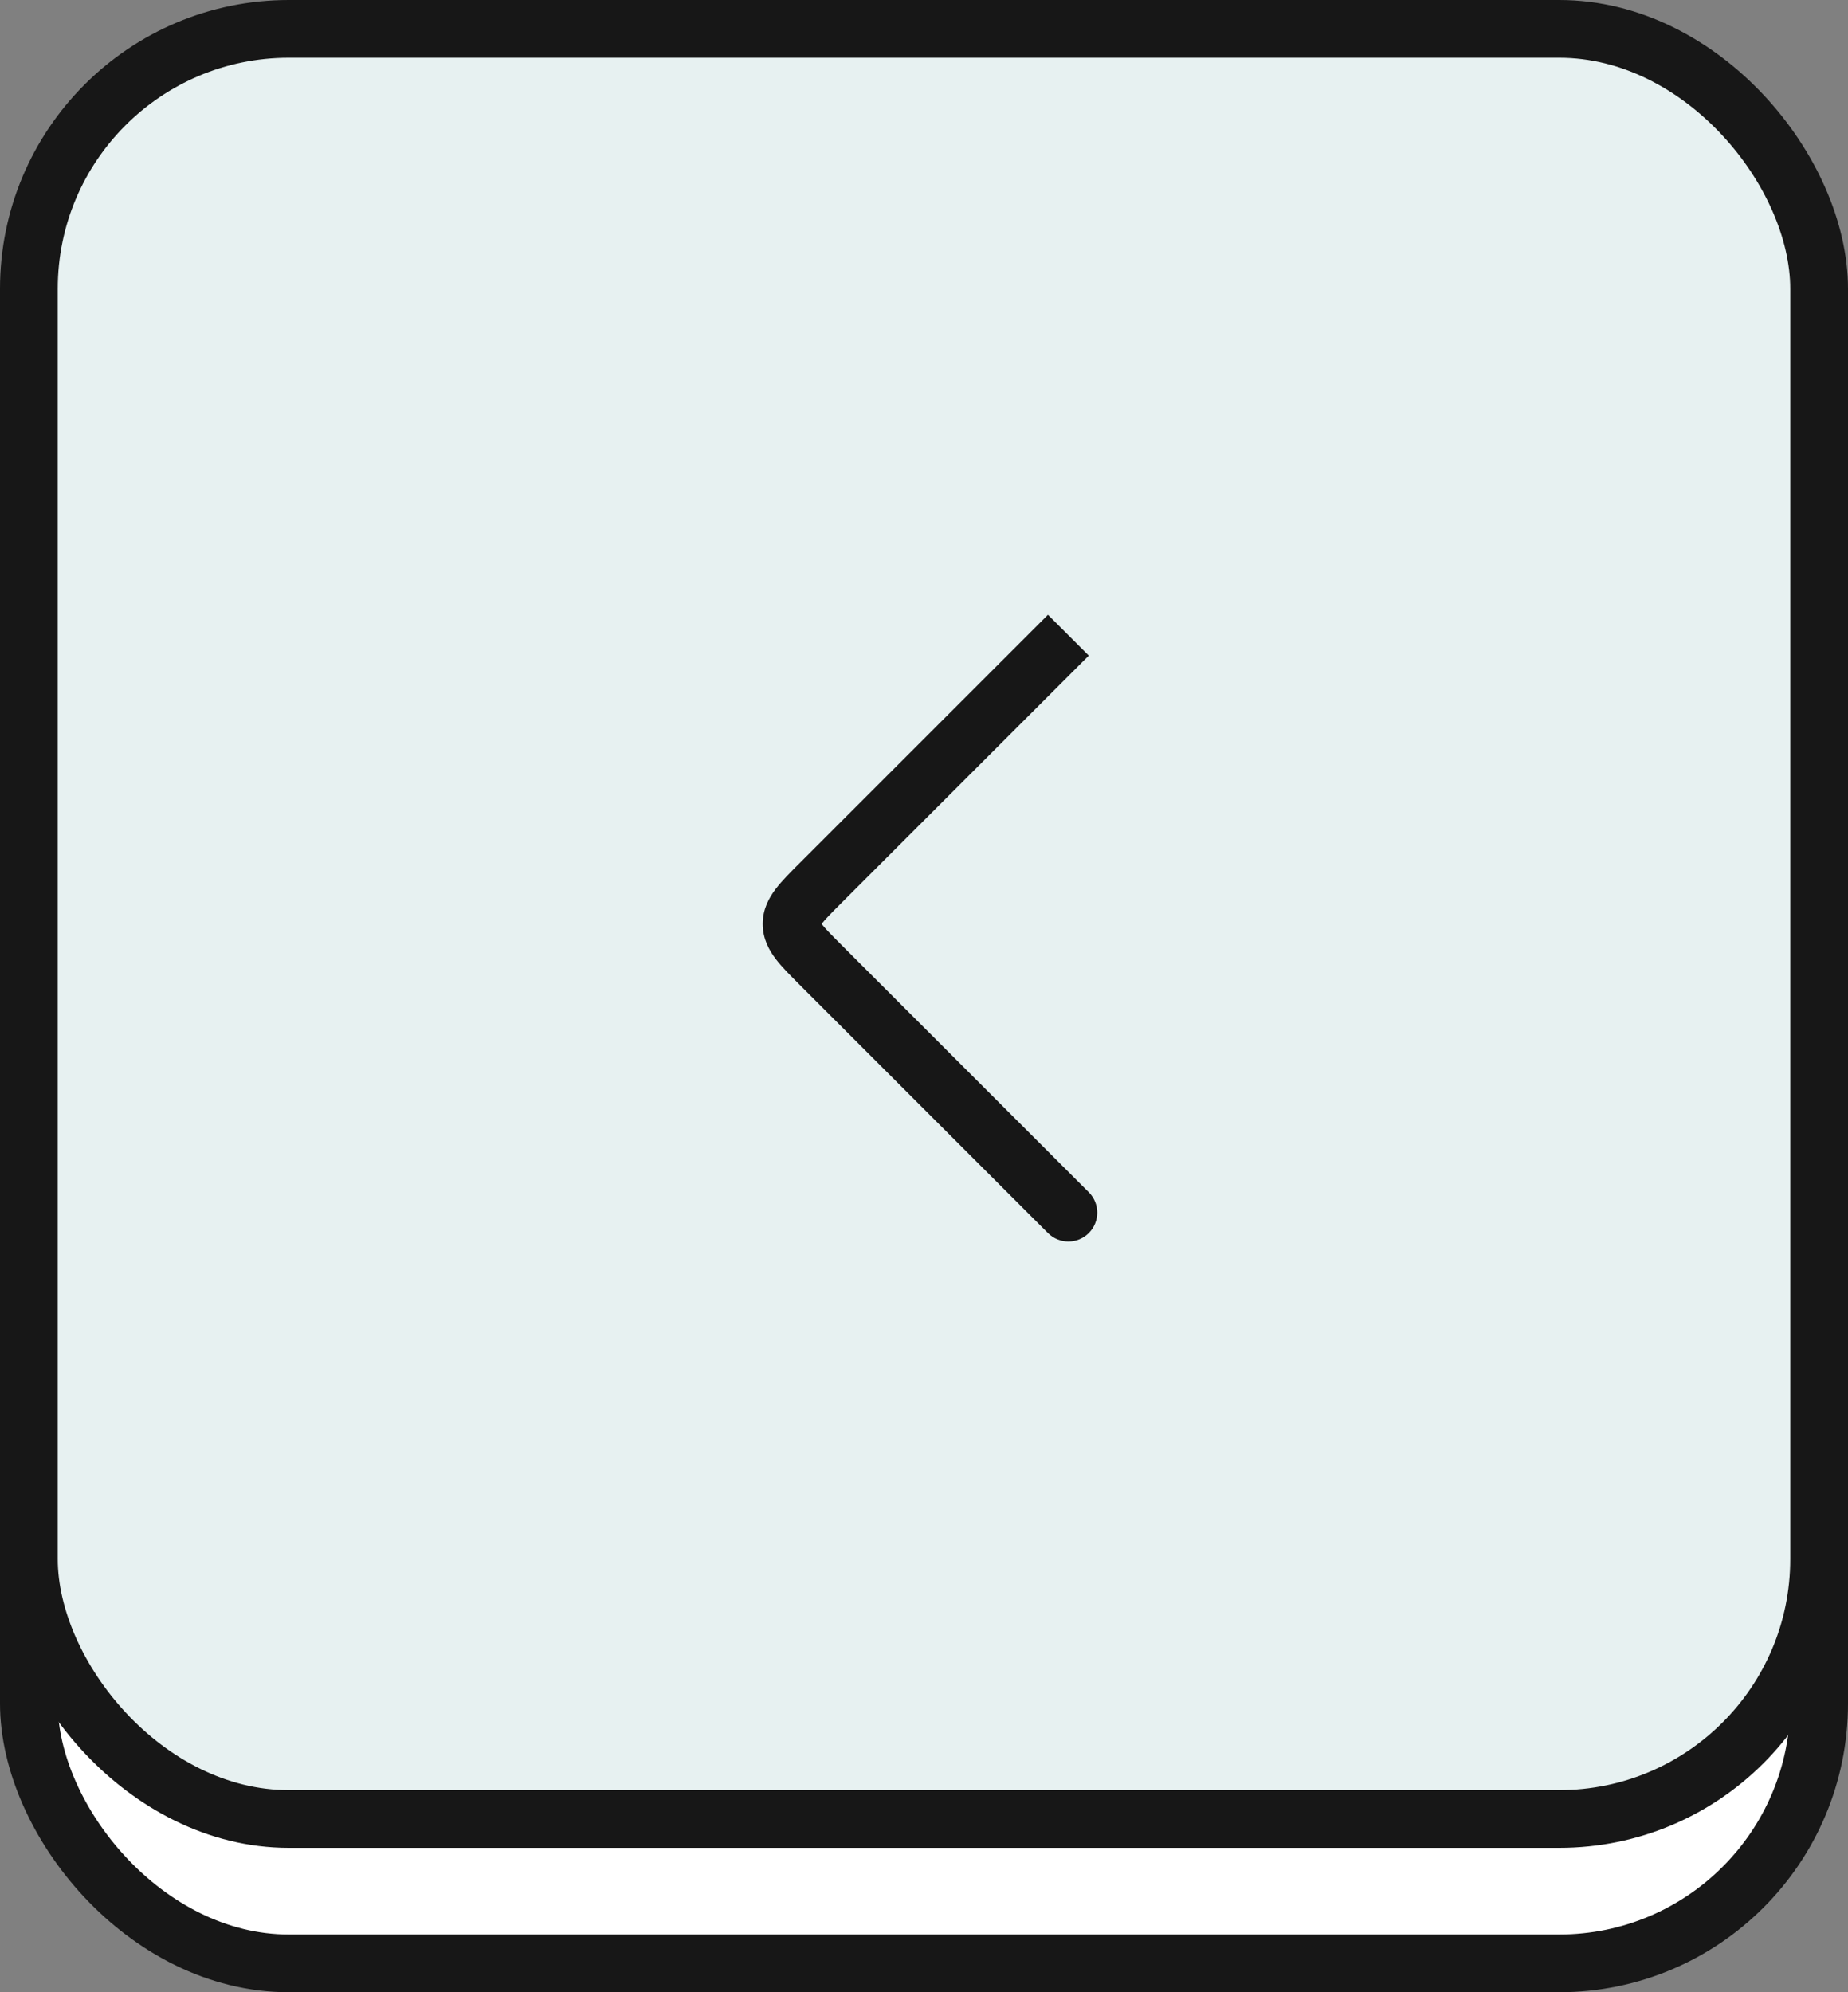 <?xml version="1.0" encoding="UTF-8"?> <svg xmlns="http://www.w3.org/2000/svg" width="64" height="69" viewBox="0 0 64 69" fill="none"><rect x="0" y="0" width="64" height="69" fill="#808080" stroke="none"/> <rect x="63" y="68" width="62" height="62" rx="9" transform="rotate(-180 63 68)" fill="white"></rect> <rect x="63" y="68" width="62" height="62" rx="9" transform="rotate(-180 63 68)" stroke="#171717" stroke-width="2"></rect> <rect x="63" y="63" width="62" height="62" rx="9" transform="rotate(-180 63 63)" fill="#E7F1F1"></rect> <path d="M36.293 42.707C36.683 43.098 37.317 43.098 37.707 42.707C38.098 42.317 38.098 41.683 37.707 41.293L36.293 42.707ZM28.414 30.586L29.121 31.293L28.414 30.586ZM28.414 33.414L29.121 32.707L28.414 33.414ZM27.414 32L26.414 32L27.414 32ZM36.293 21.293L27.707 29.879L29.121 31.293L37.707 22.707L36.293 21.293ZM27.707 34.121L36.293 42.707L37.707 41.293L29.121 32.707L27.707 34.121ZM27.707 29.879C27.394 30.192 27.086 30.497 26.869 30.781C26.635 31.088 26.414 31.486 26.414 32L28.414 32C28.414 32.099 28.36 32.124 28.459 31.994C28.576 31.842 28.768 31.646 29.121 31.293L27.707 29.879ZM29.121 32.707C28.768 32.354 28.576 32.158 28.459 32.006C28.36 31.876 28.414 31.901 28.414 32L26.414 32C26.414 32.514 26.635 32.912 26.869 33.219C27.086 33.503 27.394 33.808 27.707 34.121L29.121 32.707Z" fill="#171717"></path> <rect x="63" y="63" width="62" height="62" rx="9" transform="rotate(-180 63 63)" stroke="#171717" stroke-width="2"></rect> </svg> 
